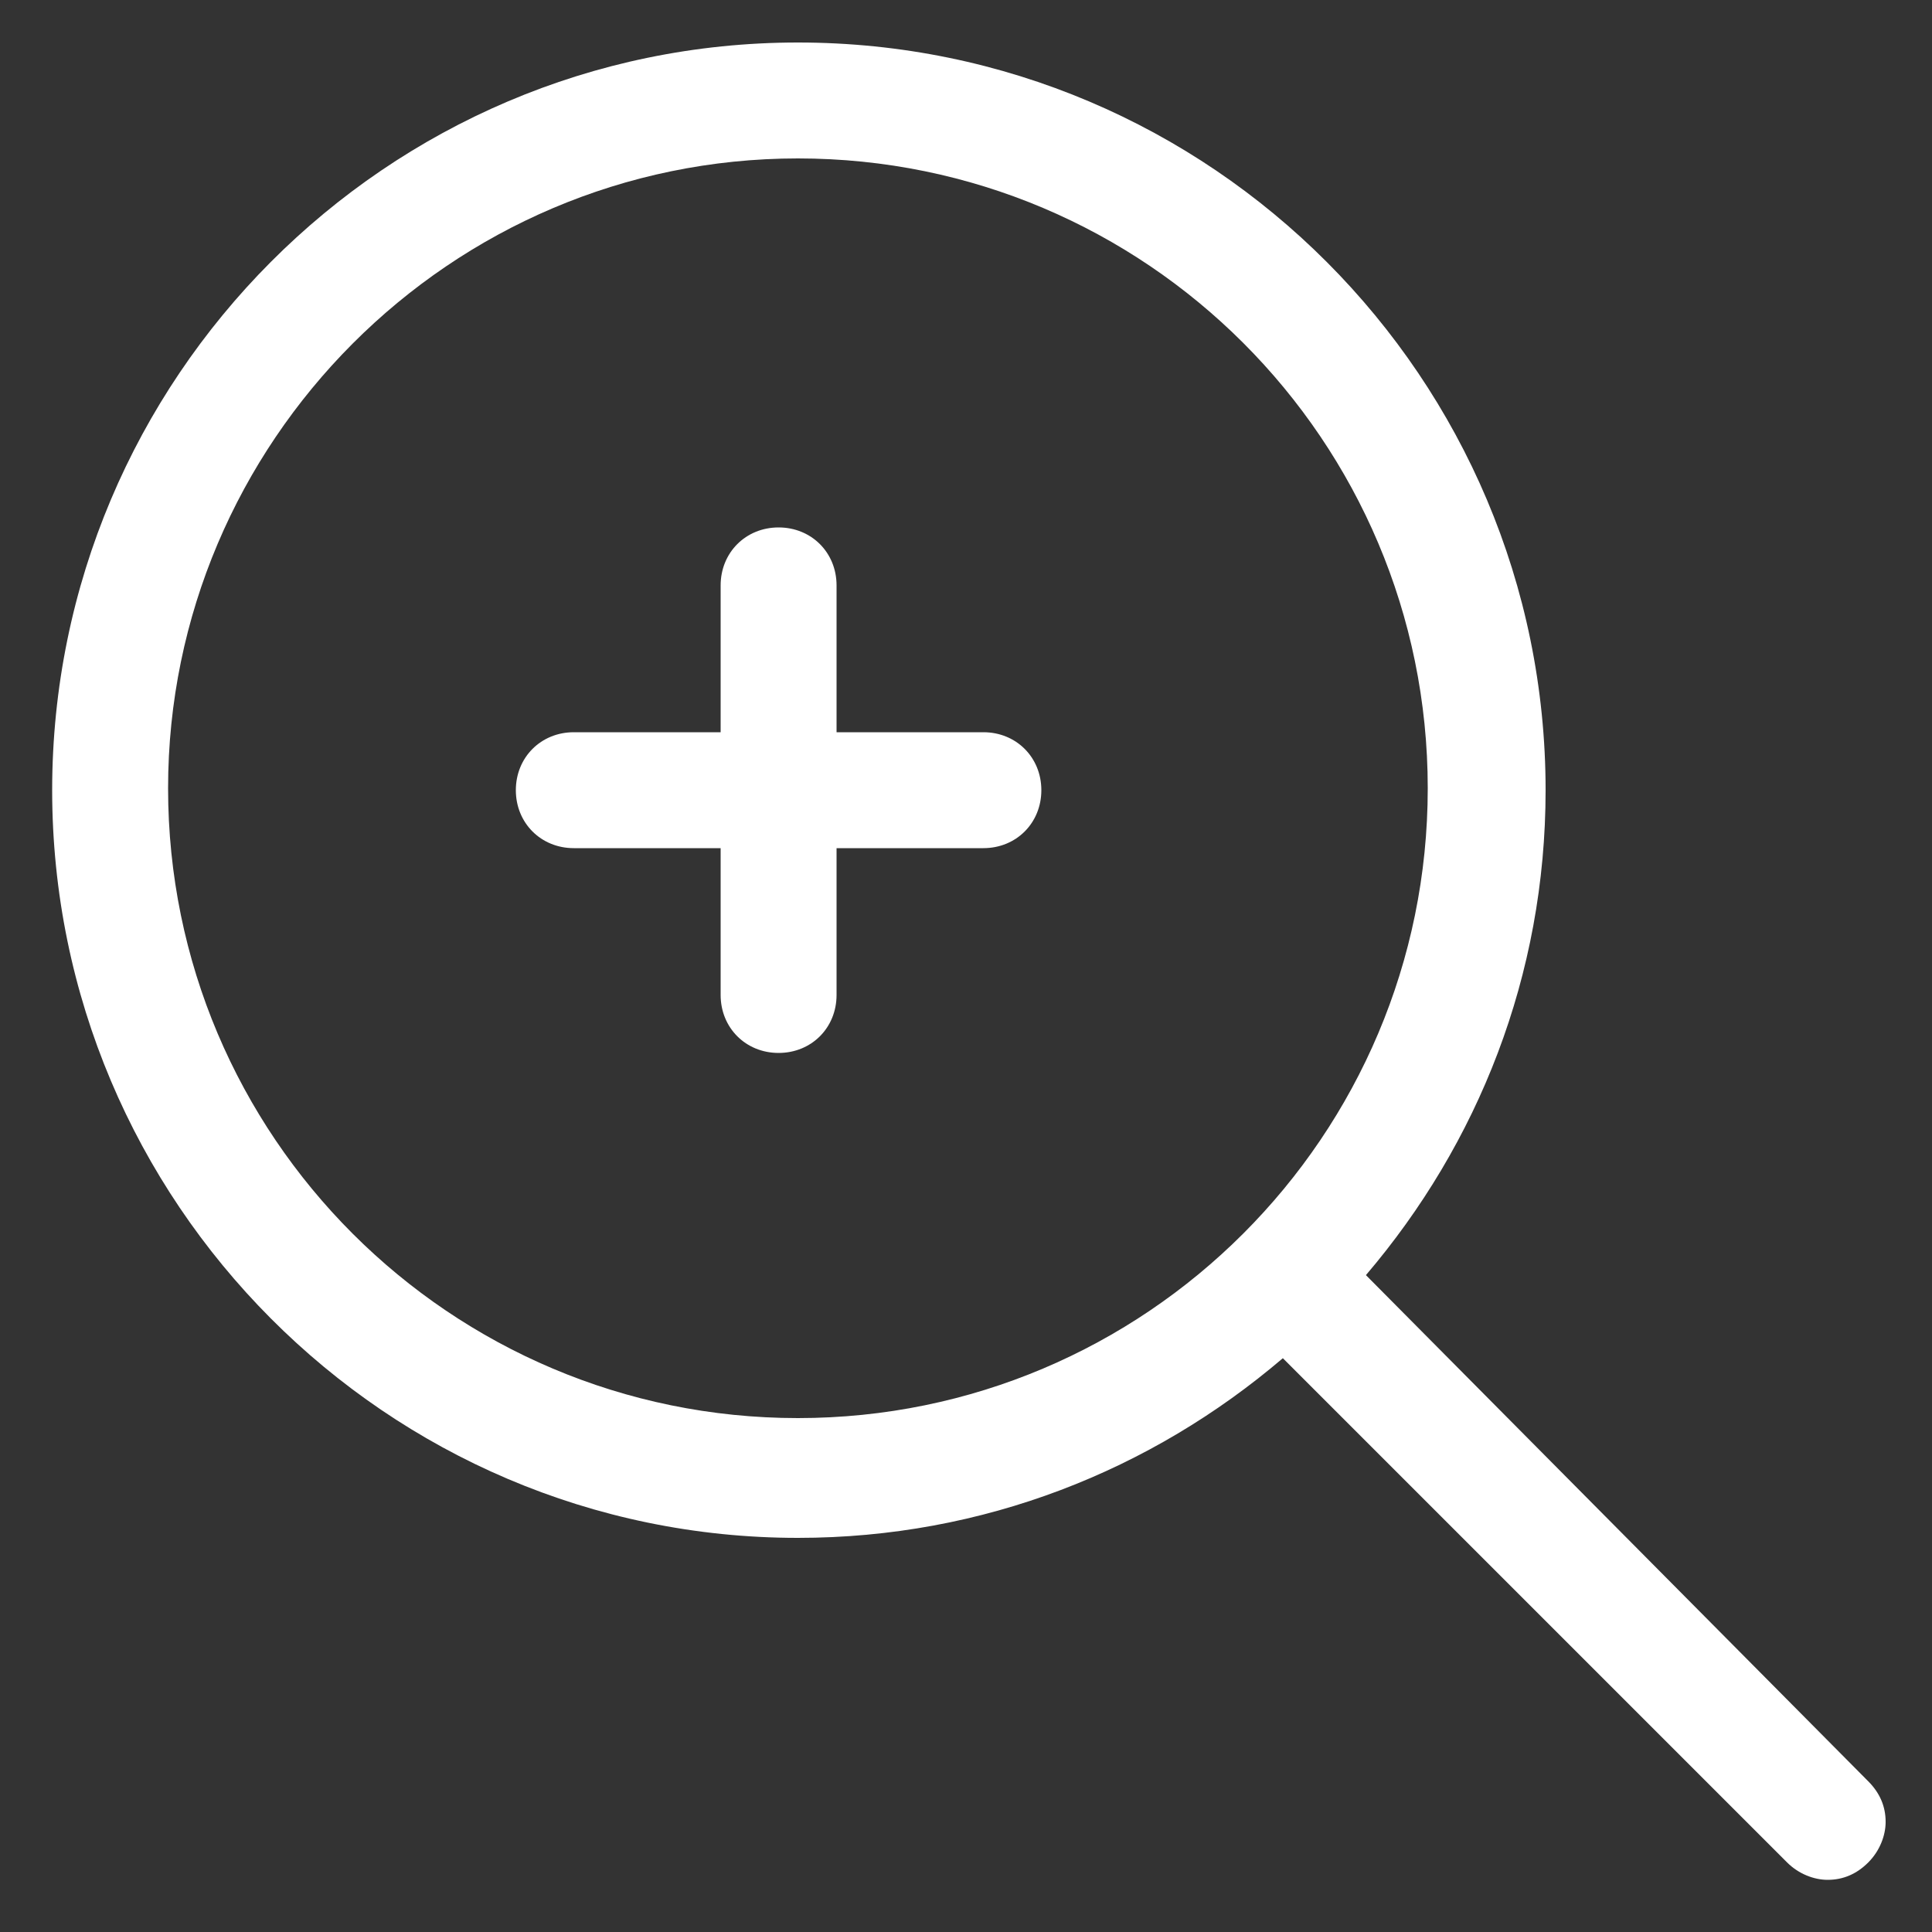 <?xml version="1.0" encoding="utf-8"?>
<!-- Generator: Adobe Illustrator 19.0.0, SVG Export Plug-In . SVG Version: 6.00 Build 0)  -->
<svg version="1.1" id="Layer_1" xmlns="http://www.w3.org/2000/svg" xmlns:xlink="http://www.w3.org/1999/xlink" x="0px" y="0px"
	 width="100px" height="100px" viewBox="0 0 100 100" enable-background="new 0 0 100 100" xml:space="preserve">
<rect x="0" y="0" width="100" height="100" fill="#333333" stroke="none"/>
<g id="XMLID_2_">
	<g id="XMLID_3_">
		<path id="XMLID_5_" fill="#FFFFFF" d="M41.3,79.6c9.6,0,18.3-3.5,25.1-9.3l26.1,26.1c0.6,0.6,1.4,0.9,2.1,0.9
			c0.8,0,1.5-0.3,2.1-0.9c0.6-0.6,0.9-1.4,0.9-2.1c0-0.8-0.3-1.5-0.9-2.1L70.7,66c5.8-6.8,9.3-15.5,9.3-25.1
			C80,19.6,62.7,2.2,41.3,2.2C20,2.2,2.7,19.6,2.7,40.9C2.7,62.2,20,79.6,41.3,79.6L41.3,79.6z M41.3,8.2c18,0,32.6,14.6,32.6,32.6
			c0,18-14.6,32.6-32.6,32.6c-18,0-32.6-14.6-32.6-32.6C8.7,22.9,23.3,8.2,41.3,8.2z"/>
		<path id="XMLID_4_" fill="#FFFFFF" d="M29.7,43.9h7.6v7.6c0,1.7,1.3,3,3,3c1.7,0,3-1.3,3-3v-7.6h7.6c1.7,0,3-1.3,3-3s-1.3-3-3-3
			h-7.6v-7.6c0-1.7-1.3-3-3-3c-1.7,0-3,1.3-3,3v7.6h-7.6c-1.7,0-3,1.3-3,3S28,43.9,29.7,43.9L29.7,43.9z"/>
	</g>
</g>
</svg>
